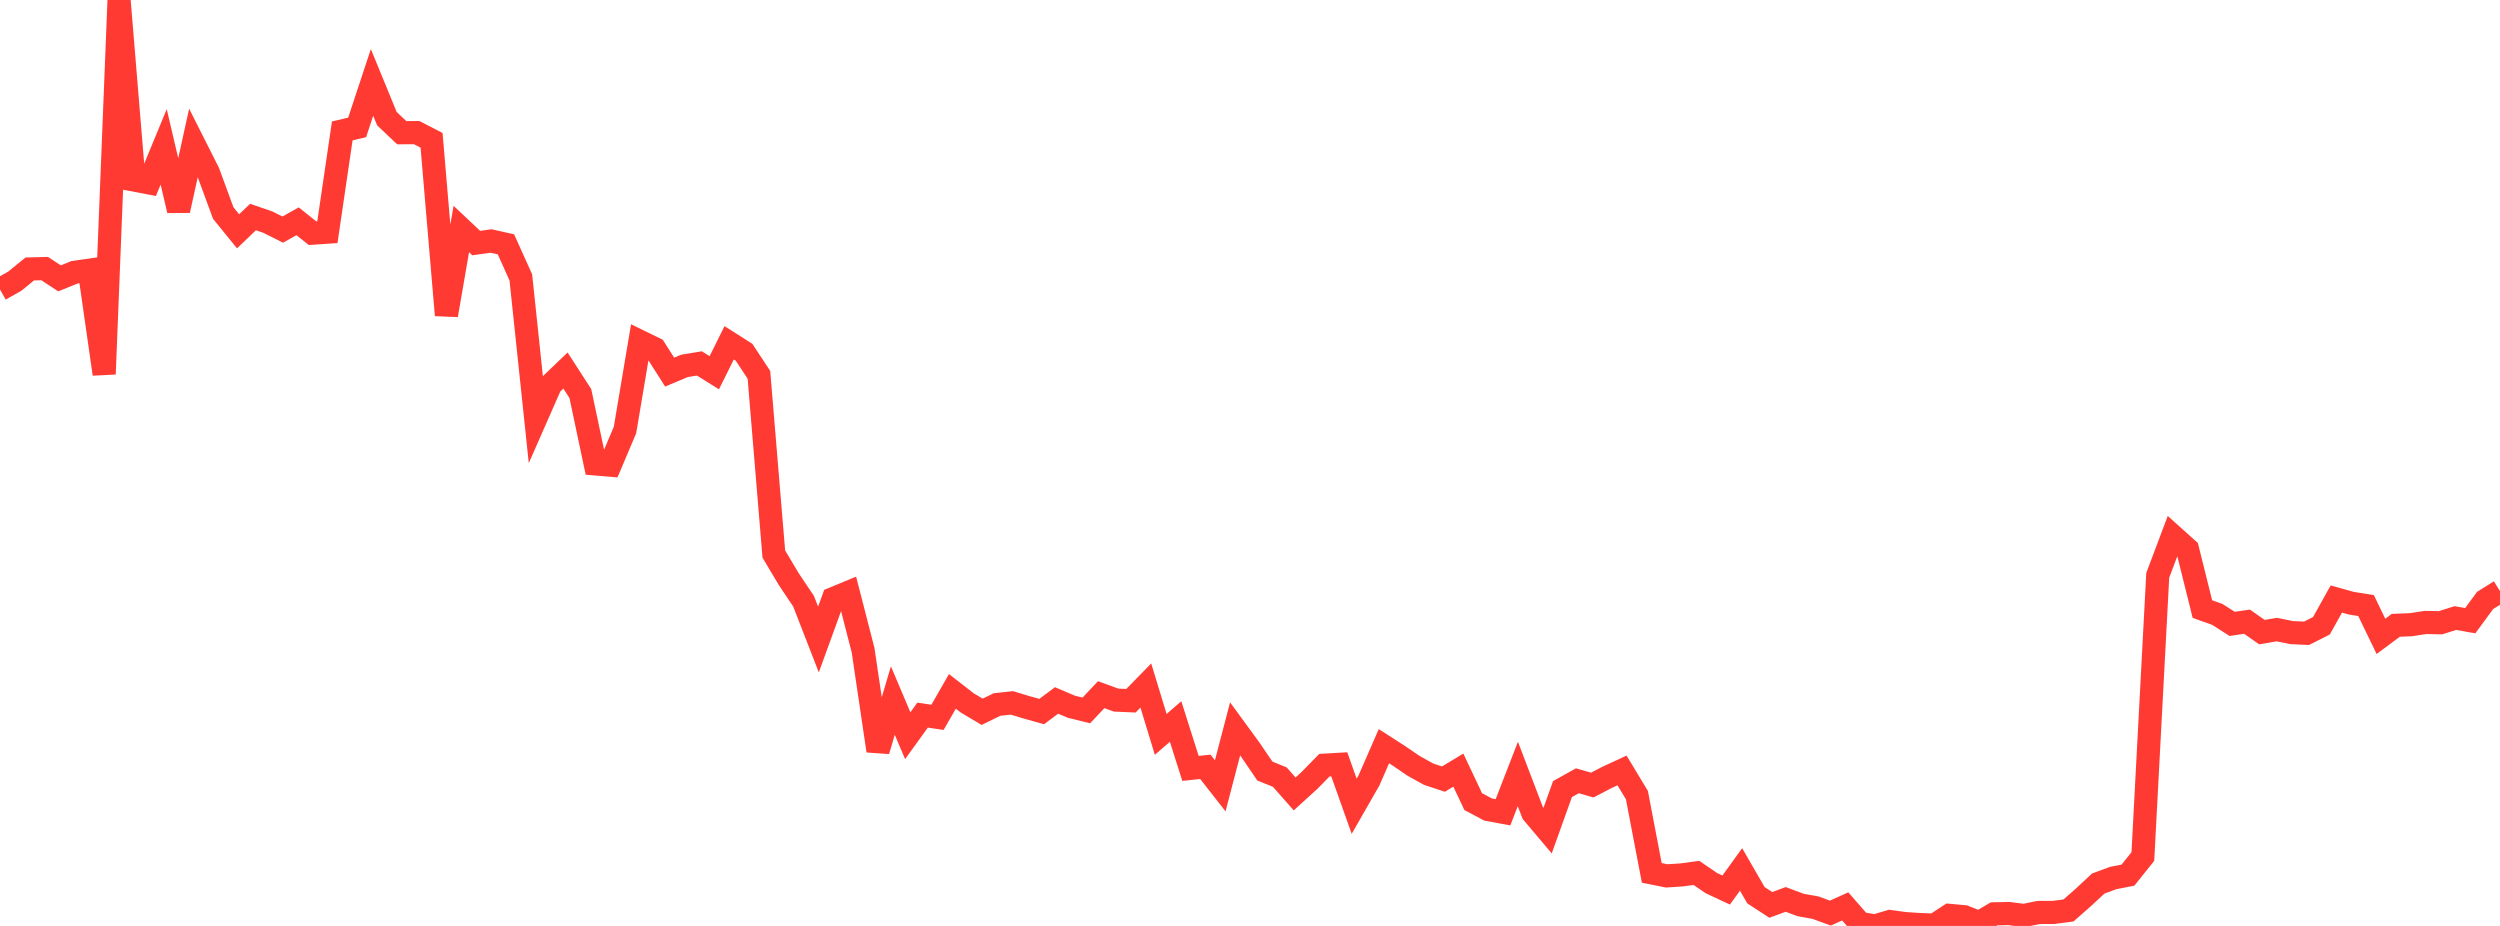 <?xml version="1.0" standalone="no"?>
<!DOCTYPE svg PUBLIC "-//W3C//DTD SVG 1.1//EN" "http://www.w3.org/Graphics/SVG/1.1/DTD/svg11.dtd">

<svg width="135" height="50" viewBox="0 0 135 50" preserveAspectRatio="none" 
  xmlns="http://www.w3.org/2000/svg"
  xmlns:xlink="http://www.w3.org/1999/xlink">


<polyline points="0.0, 15.634 0.804, 15.18 1.607, 14.524 2.411, 14.503 3.214, 15.031 4.018, 14.704 4.821, 14.59 5.625, 20.2 6.429, 0.0 7.232, 9.721 8.036, 9.874 8.839, 7.93 9.643, 11.364 10.446, 7.719 11.25, 9.313 12.054, 11.502 12.857, 12.491 13.661, 11.72 14.464, 11.995 15.268, 12.398 16.071, 11.949 16.875, 12.592 17.679, 12.537 18.482, 7.069 19.286, 6.88 20.089, 4.45 20.893, 6.409 21.696, 7.167 22.5, 7.16 23.304, 7.577 24.107, 17.019 24.911, 12.367 25.714, 13.125 26.518, 13.014 27.321, 13.194 28.125, 14.979 28.929, 22.605 29.732, 20.778 30.536, 20.009 31.339, 21.251 32.143, 25.052 32.946, 25.119 33.75, 23.22 34.554, 18.438 35.357, 18.83 36.161, 20.094 36.964, 19.757 37.768, 19.625 38.571, 20.128 39.375, 18.511 40.179, 19.022 40.982, 20.241 41.786, 29.919 42.589, 31.267 43.393, 32.467 44.196, 34.534 45.0, 32.323 45.804, 31.991 46.607, 35.115 47.411, 40.543 48.214, 37.831 49.018, 39.728 49.821, 38.616 50.625, 38.737 51.429, 37.334 52.232, 37.958 53.036, 38.436 53.839, 38.044 54.643, 37.956 55.446, 38.2 56.25, 38.424 57.054, 37.824 57.857, 38.165 58.661, 38.363 59.464, 37.513 60.268, 37.805 61.071, 37.84 61.875, 37.017 62.679, 39.658 63.482, 38.961 64.286, 41.493 65.089, 41.408 65.893, 42.435 66.696, 39.358 67.5, 40.46 68.304, 41.639 69.107, 41.961 69.911, 42.872 70.714, 42.141 71.518, 41.32 72.321, 41.274 73.125, 43.537 73.929, 42.133 74.732, 40.294 75.536, 40.812 76.339, 41.359 77.143, 41.806 77.946, 42.072 78.75, 41.586 79.554, 43.288 80.357, 43.715 81.161, 43.864 81.964, 41.795 82.768, 43.9 83.571, 44.852 84.375, 42.61 85.179, 42.162 85.982, 42.393 86.786, 41.976 87.589, 41.604 88.393, 42.935 89.196, 47.136 90.0, 47.298 90.804, 47.246 91.607, 47.137 92.411, 47.687 93.214, 48.062 94.018, 46.95 94.821, 48.342 95.625, 48.865 96.429, 48.568 97.232, 48.869 98.036, 49.013 98.839, 49.307 99.643, 48.946 100.446, 49.866 101.25, 50.0 102.054, 49.763 102.857, 49.873 103.661, 49.926 104.464, 49.957 105.268, 49.43 106.071, 49.503 106.875, 49.823 107.679, 49.347 108.482, 49.331 109.286, 49.436 110.089, 49.274 110.893, 49.27 111.696, 49.165 112.5, 48.462 113.304, 47.712 114.107, 47.415 114.911, 47.257 115.714, 46.252 116.518, 31.068 117.321, 28.937 118.125, 29.658 118.929, 32.89 119.732, 33.176 120.536, 33.689 121.339, 33.571 122.143, 34.135 122.946, 33.997 123.75, 34.161 124.554, 34.197 125.357, 33.792 126.161, 32.348 126.964, 32.571 127.768, 32.701 128.571, 34.364 129.375, 33.766 130.179, 33.735 130.982, 33.612 131.786, 33.629 132.589, 33.375 133.393, 33.516 134.196, 32.424 135.0, 31.922" fill="none" stroke="#ff3a33" stroke-width="1.25"/>

</svg>